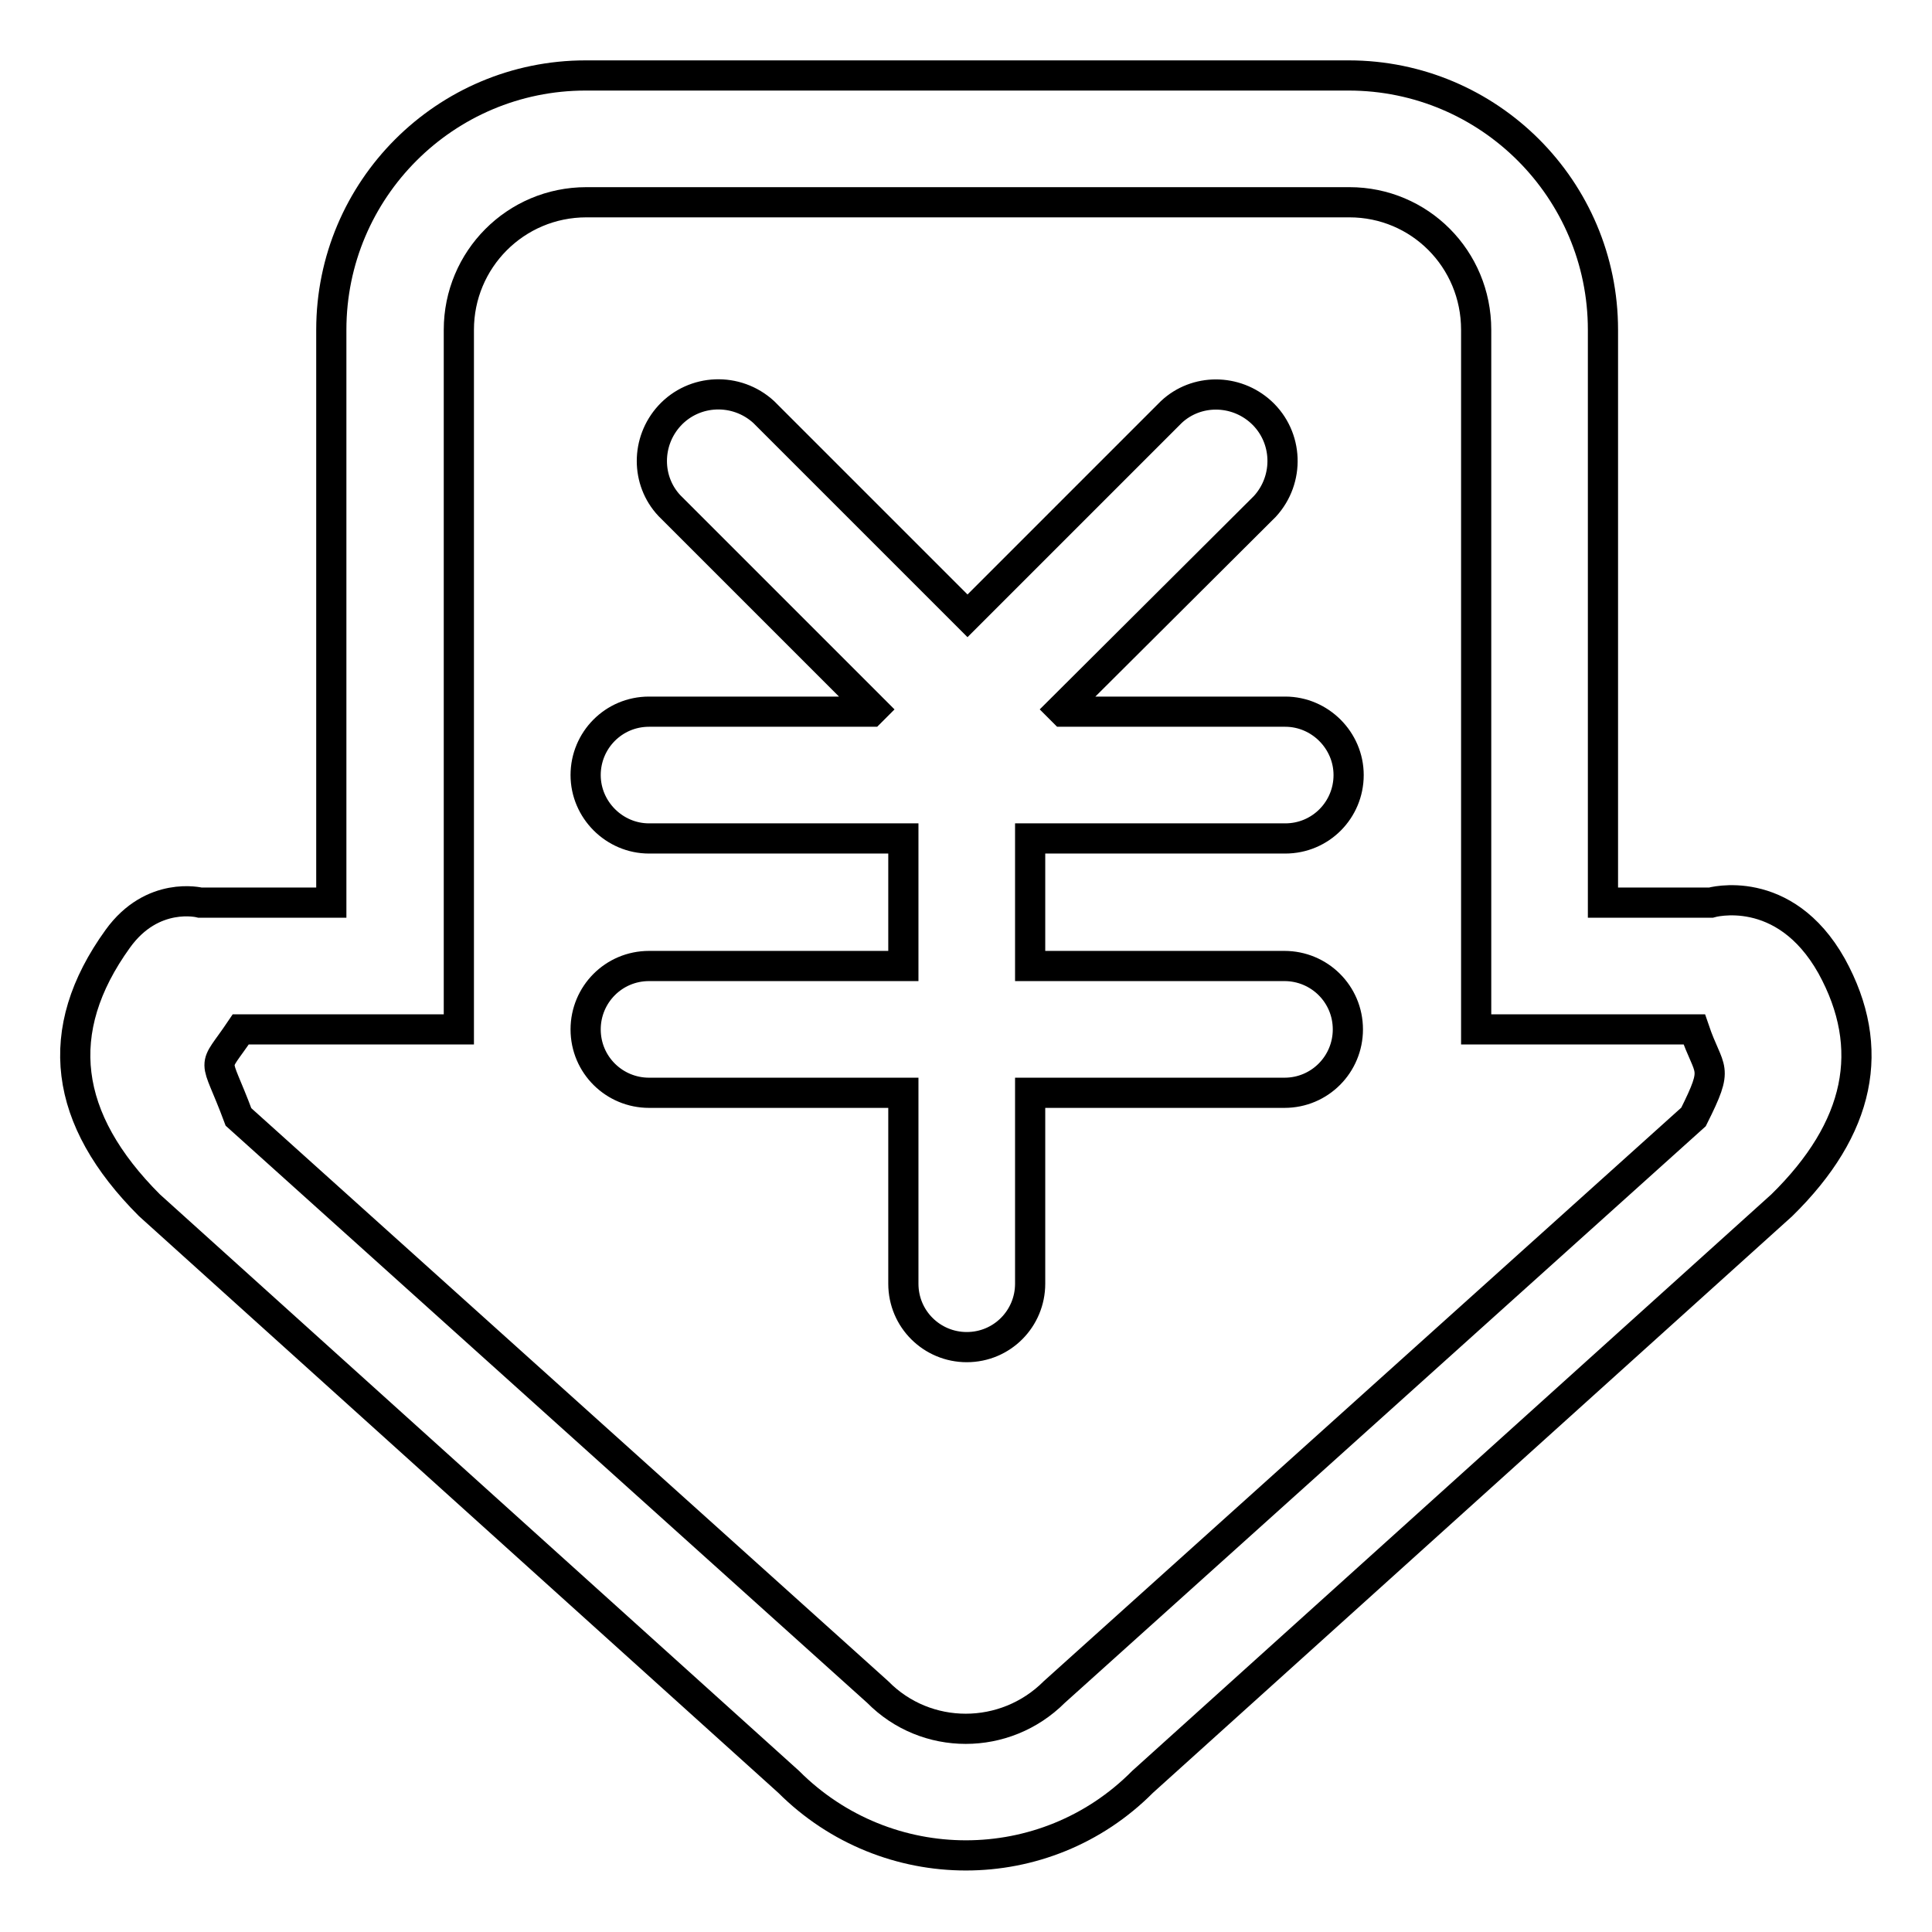 <?xml version="1.0" encoding="utf-8"?>
<!-- Svg Vector Icons : http://www.onlinewebfonts.com/icon -->
<!DOCTYPE svg PUBLIC "-//W3C//DTD SVG 1.1//EN" "http://www.w3.org/Graphics/SVG/1.1/DTD/svg11.dtd">
<svg version="1.1" xmlns="http://www.w3.org/2000/svg" xmlns:xlink="http://www.w3.org/1999/xlink" x="0px" y="0px" viewBox="0 0 256 256" enable-background="new 0 0 256 256" xml:space="preserve">
<g> <path stroke-width="4" fill-opacity="0" stroke="#000000"  d="M170.3,111.1c4.7,0,8.4-3.8,8.4-8.4s-3.8-8.4-8.4-8.4h-29.4l-0.3-0.3l27-26.9c3.3-3.6,3.1-9.2-0.5-12.5 c-3.4-3.1-8.6-3.1-11.9,0l-27,27l-27-27c-3.6-3.3-9.2-3.1-12.5,0.5c-3.1,3.4-3.1,8.6,0,11.9l27,27l-0.3,0.3H86 c-4.7,0-8.4,3.8-8.4,8.4s3.8,8.4,8.4,8.4h33.7V128H86c-4.7,0-8.4,3.8-8.4,8.4c0,4.7,3.8,8.4,8.4,8.4h33.7v25.3 c0,4.7,3.8,8.4,8.4,8.4c4.7,0,8.4-3.8,8.4-8.4v-25.3h33.7c4.7,0,8.4-3.8,8.4-8.4c0-4.7-3.8-8.4-8.4-8.4h-33.7v-16.9H170.3 L170.3,111.1z M242.7,128c-6.3-11.2-16-8.4-16-8.4h-14.3V43.7c0-18.6-15.1-33.7-33.7-33.7H77.6C59,10,43.9,25.1,43.9,43.7v75.9 H26.5c0,0-6.3-1.6-10.9,4.8c-8.8,12.2-7.2,23.9,4.2,35.3l84.7,76.4c13,13,34,13,46.9,0l84.7-76.4 C246.5,149.5,248.7,138.9,242.7,128L242.7,128z M224.4,148l-84.7,76.2c-6.5,6.5-17,6.5-23.4,0c0,0,0,0,0,0L31.6,148 c-3.2-8.6-3.6-5.8,0.3-11.6h28.9V43.7c0-9.3,7.5-16.9,16.9-16.9h101.1c9.3,0,16.8,7.5,16.8,16.9v92.7h28.9 C226.5,142.3,227.9,141,224.4,148z"/></g>
</svg>